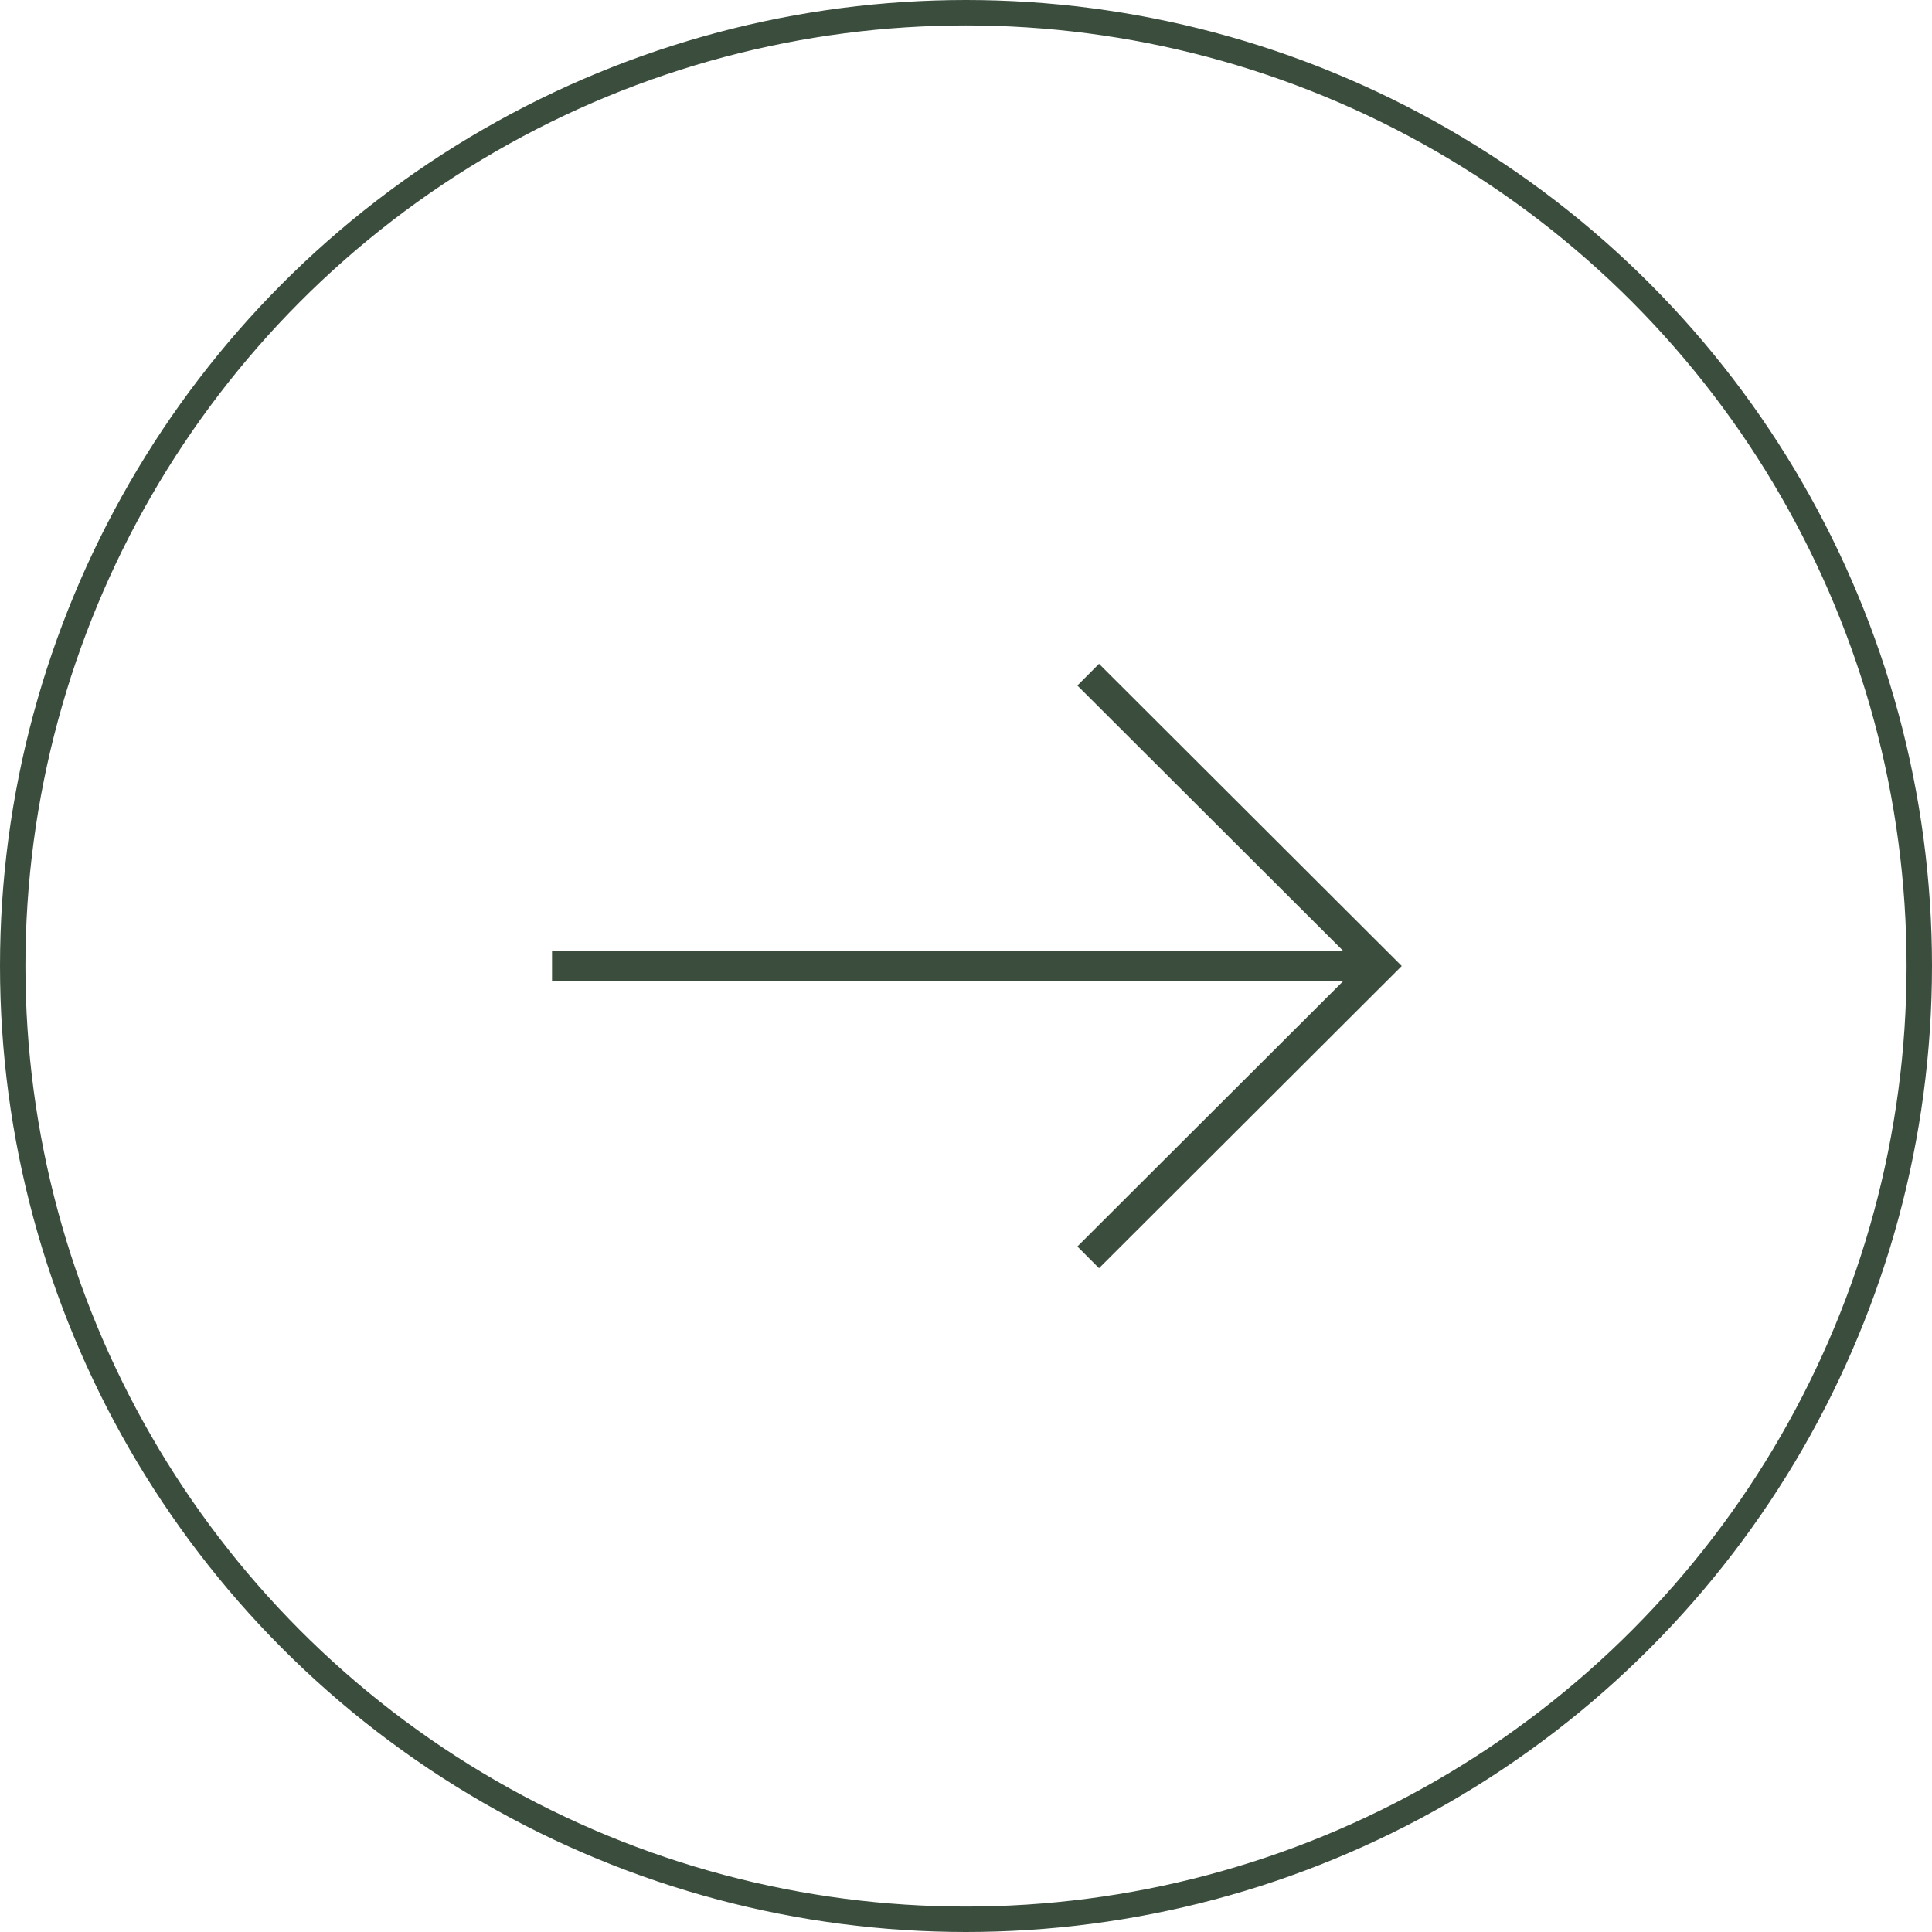 <?xml version="1.0" encoding="UTF-8"?> <svg xmlns="http://www.w3.org/2000/svg" width="76" height="76" viewBox="0 0 76 76" fill="none"><circle cx="38" cy="38" r="37.5" transform="rotate(-180 38 38)" stroke="#3B4E3E"></circle><path fill-rule="evenodd" clip-rule="evenodd" d="M52.829 37.397L42.381 26.967L43.233 26.113L55.141 38L43.233 49.888L42.381 49.034L52.829 38.603L21.715 38.603L21.715 37.397L52.829 37.397Z" fill="#3B4E3E"></path></svg> 